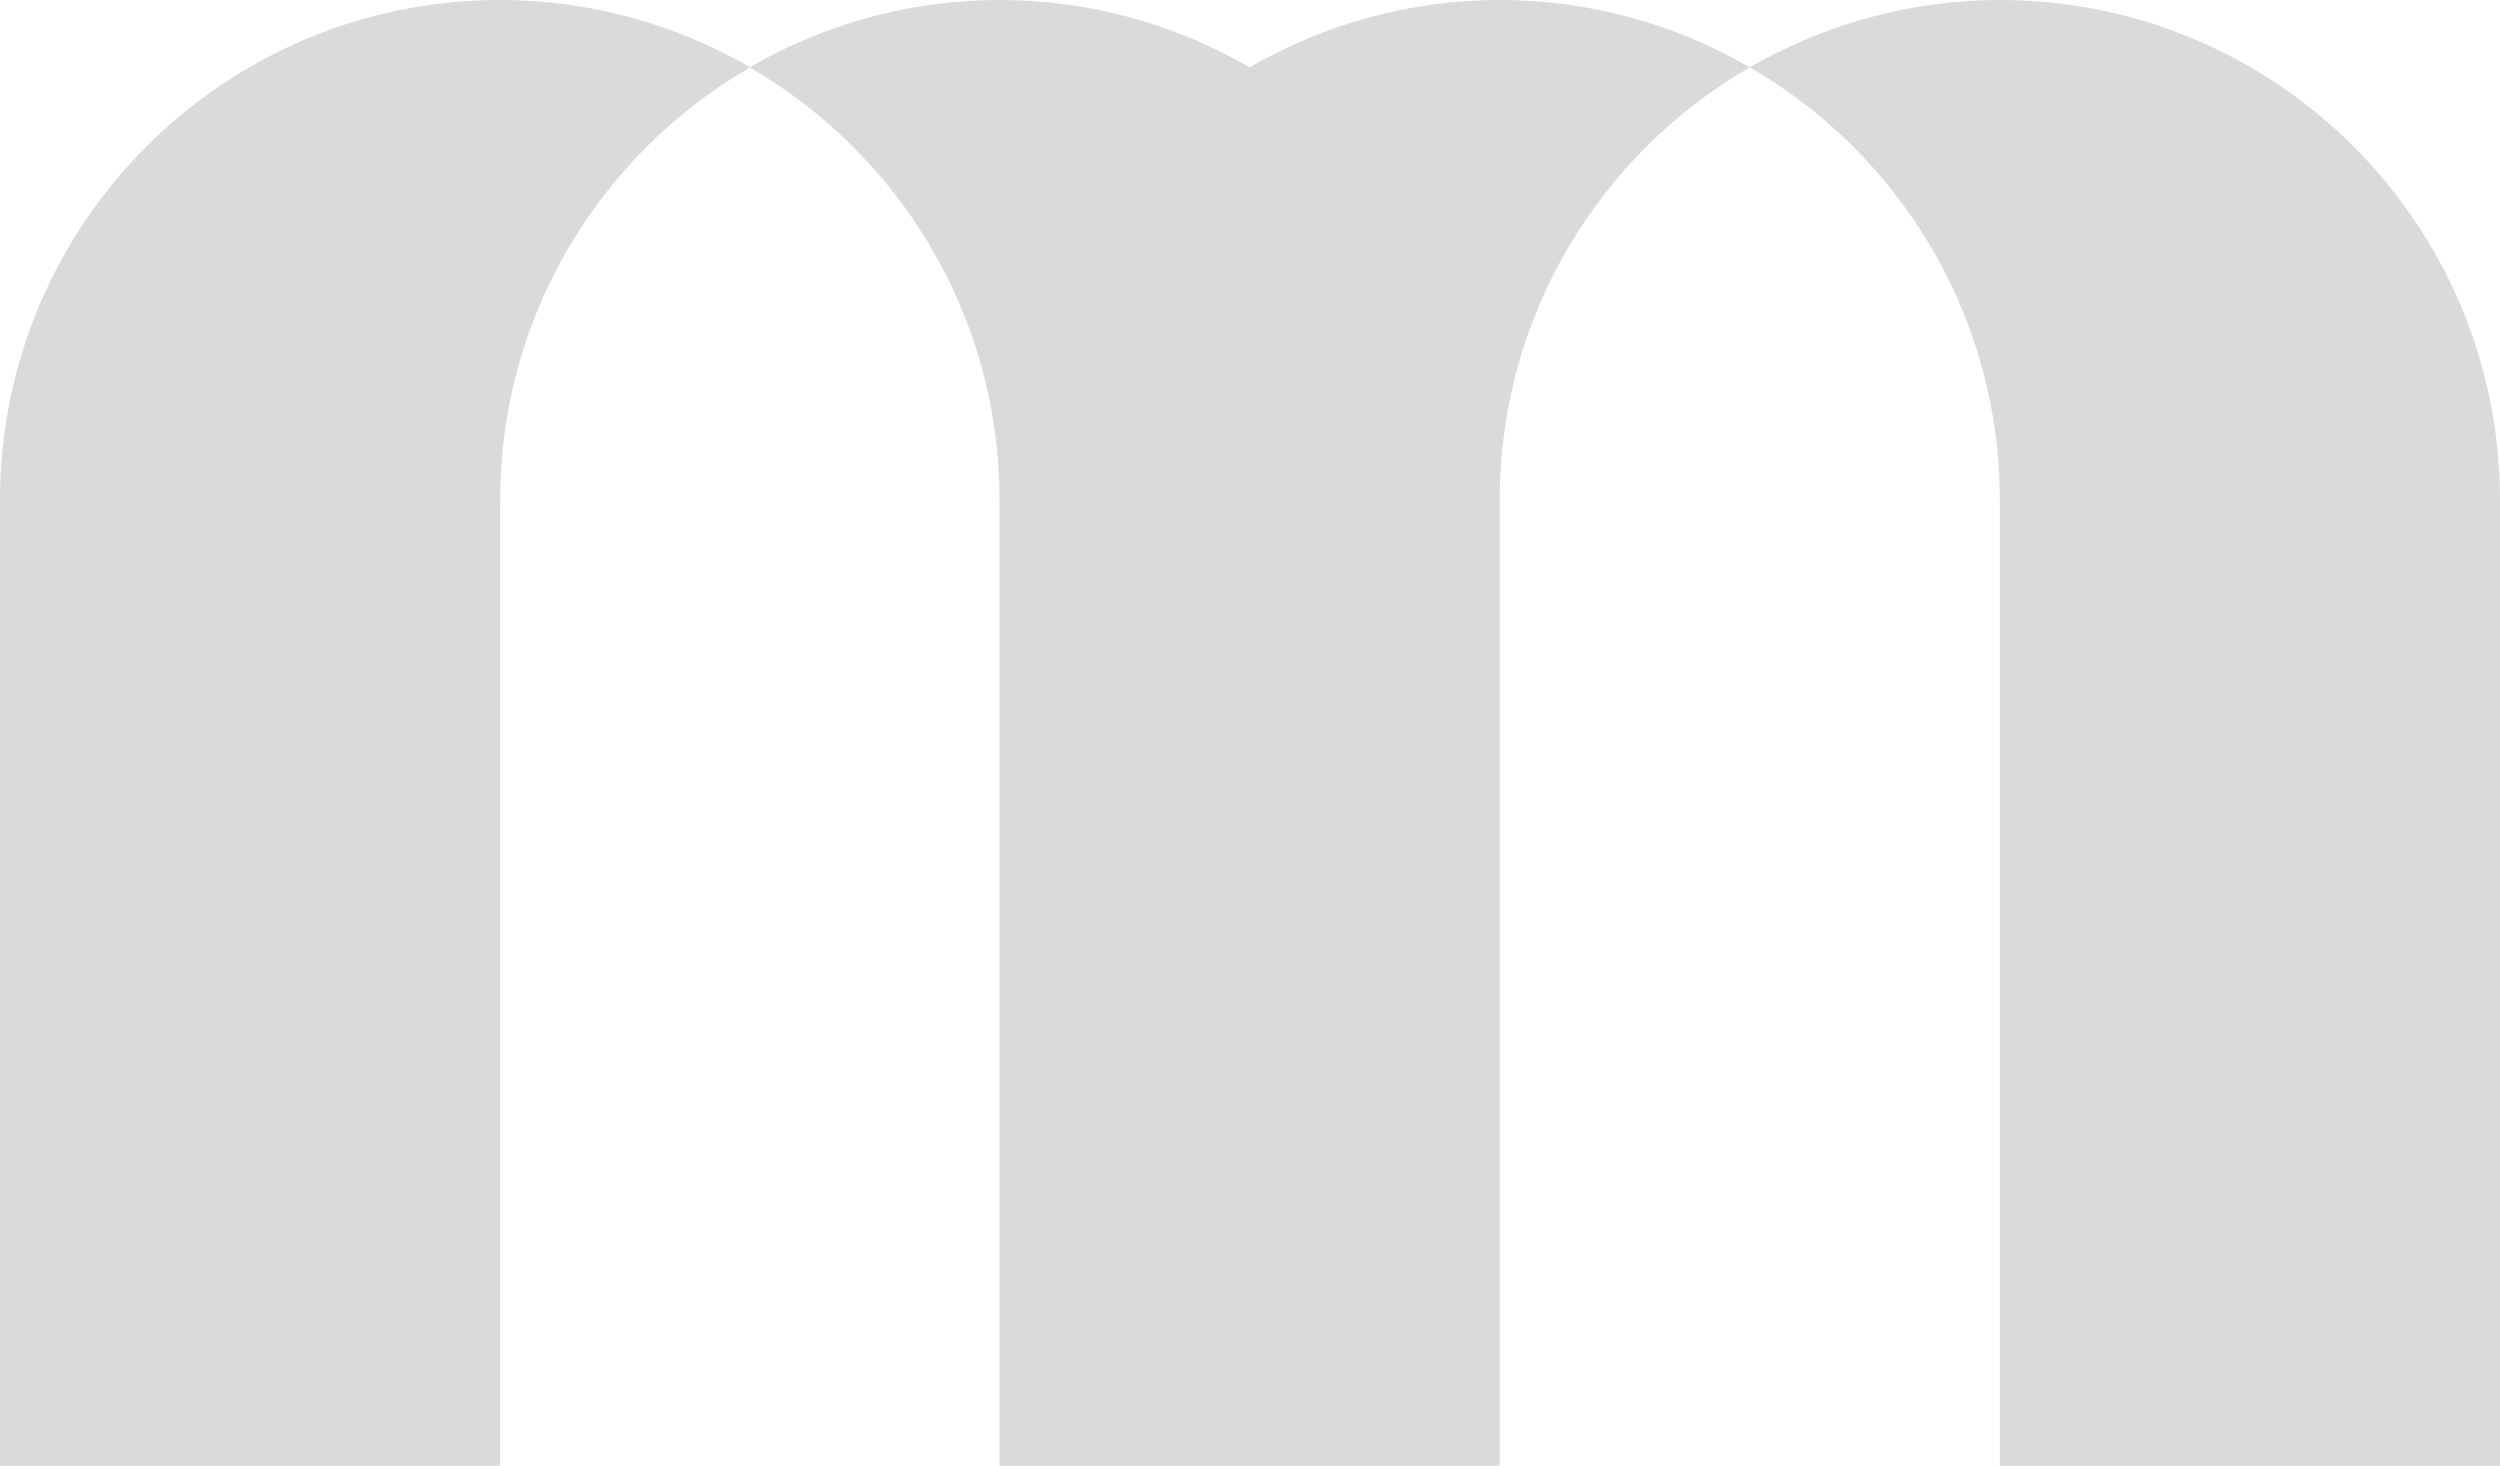 <?xml version="1.0" encoding="UTF-8"?>
<svg id="Livello_2" data-name="Livello 2" xmlns="http://www.w3.org/2000/svg" width="35.29" height="20.69" viewBox="0 0 35.29 20.69">
  <defs>
    <style>
      .cls-1 {
        fill: #dadada;
      }
    </style>
  </defs>
  <g id="Livello_1-2" data-name="Livello 1">
    <g>
      <path class="cls-1" d="M7.06,0C3.16,0,0,3.16,0,7.06v13.63H7.06V7.06c0-2.61,1.42-4.89,3.53-6.11C9.55,.35,8.35,0,7.06,0h0Z"/>
      <path class="cls-1" d="M21.17,0c-1.29,0-2.49,.35-3.53,.95-1.04-.6-2.24-.95-3.53-.95s-2.49,.35-3.53,.95c2.11,1.22,3.53,3.5,3.53,6.11v13.63h7.06V7.06c0-2.61,1.42-4.89,3.53-6.11-1.04-.6-2.24-.95-3.53-.95Z"/>
      <path class="cls-1" d="M28.23,0C26.95,0,25.74,.35,24.7,.95c2.11,1.22,3.53,3.5,3.53,6.11v13.63h7.06V7.06C35.29,3.16,32.13,0,28.23,0Z"/>
    </g>
  </g>
</svg>